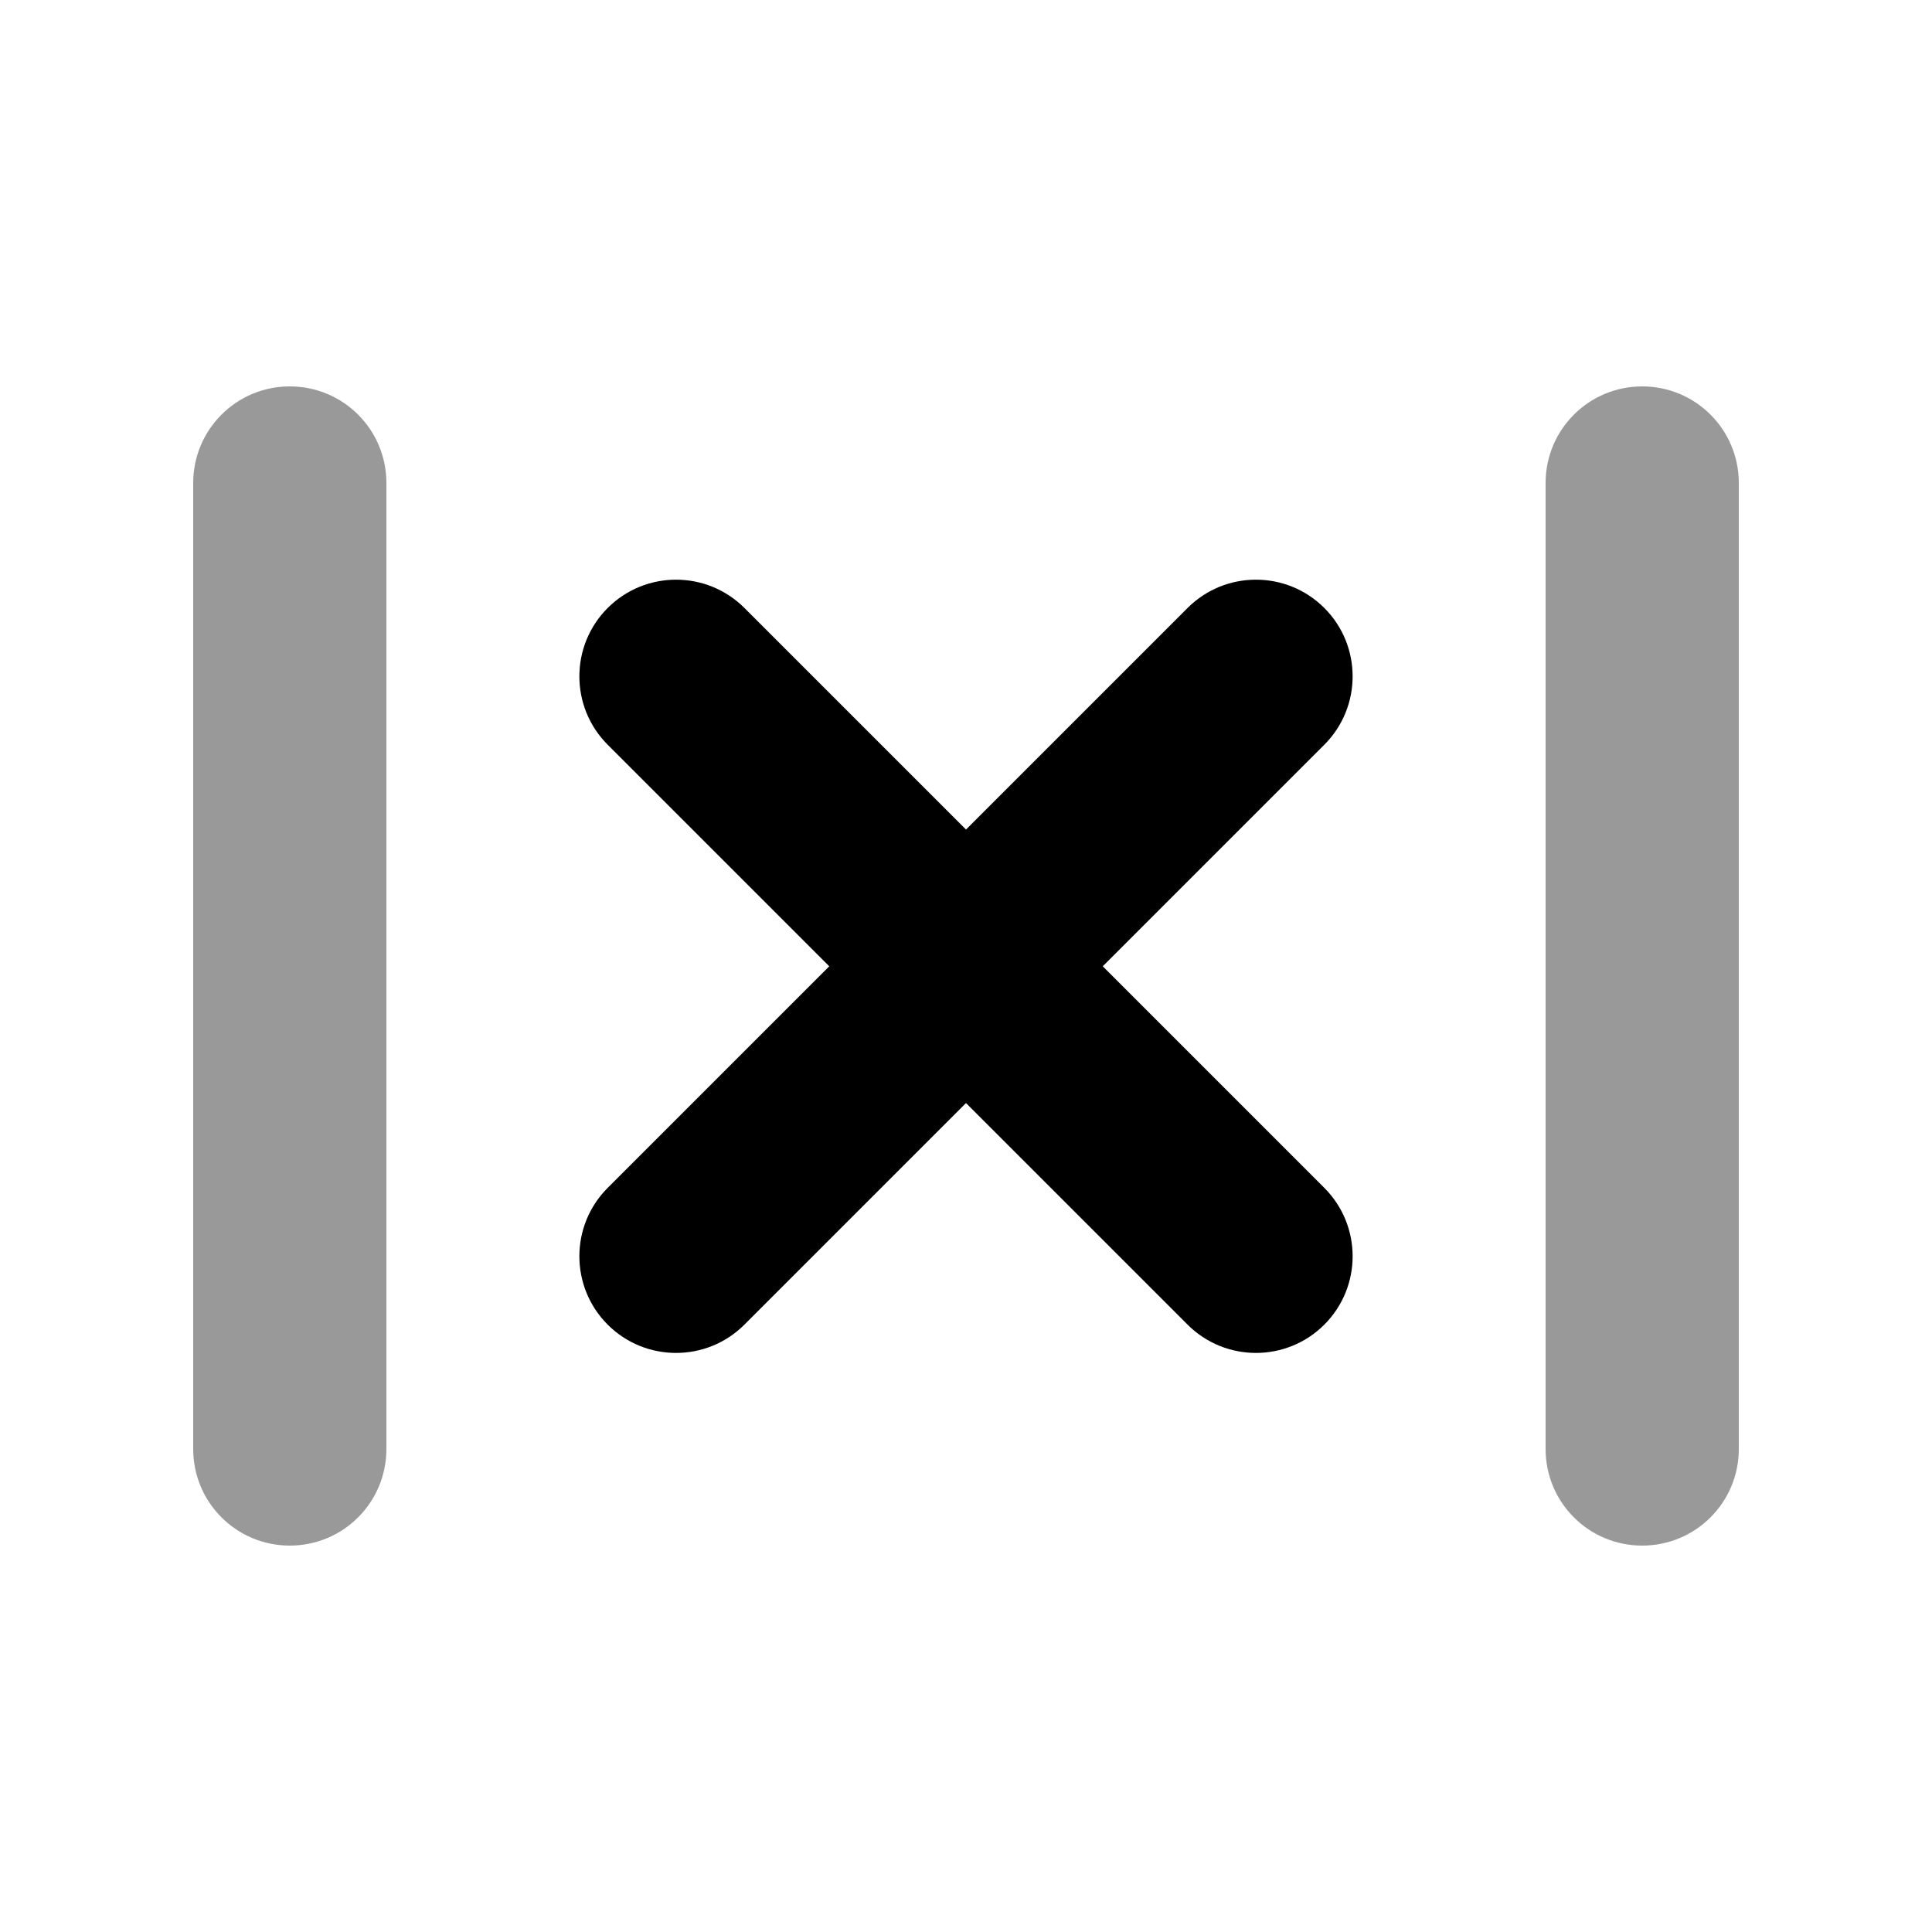 <svg xmlns="http://www.w3.org/2000/svg" viewBox="0 0 640 640"><!--! Font Awesome Pro 7.1.0 by @fontawesome - https://fontawesome.com License - https://fontawesome.com/license (Commercial License) Copyright 2025 Fonticons, Inc. --><path opacity=".4" fill="currentColor" d="M64 160L64 480C64 497.7 78.3 512 96 512C113.7 512 128 497.7 128 480L128 160C128 142.3 113.7 128 96 128C78.3 128 64 142.3 64 160zM512 160L512 480C512 497.7 526.3 512 544 512C561.7 512 576 497.7 576 480L576 160C576 142.3 561.7 128 544 128C526.3 128 512 142.3 512 160z"/><path fill="currentColor" d="M246.6 201.4C234.1 188.9 213.8 188.9 201.3 201.4C188.8 213.9 188.8 234.2 201.3 246.7L274.7 320.1L201.3 393.5C188.8 406 188.8 426.3 201.3 438.8C213.8 451.3 234.1 451.3 246.6 438.8L320 365.4L393.4 438.8C405.9 451.3 426.2 451.3 438.7 438.8C451.2 426.3 451.2 406 438.7 393.5L365.3 320.1L438.7 246.7C451.2 234.2 451.2 213.9 438.7 201.4C426.2 188.9 405.9 188.9 393.4 201.4L320 274.8L246.6 201.4z"/></svg>